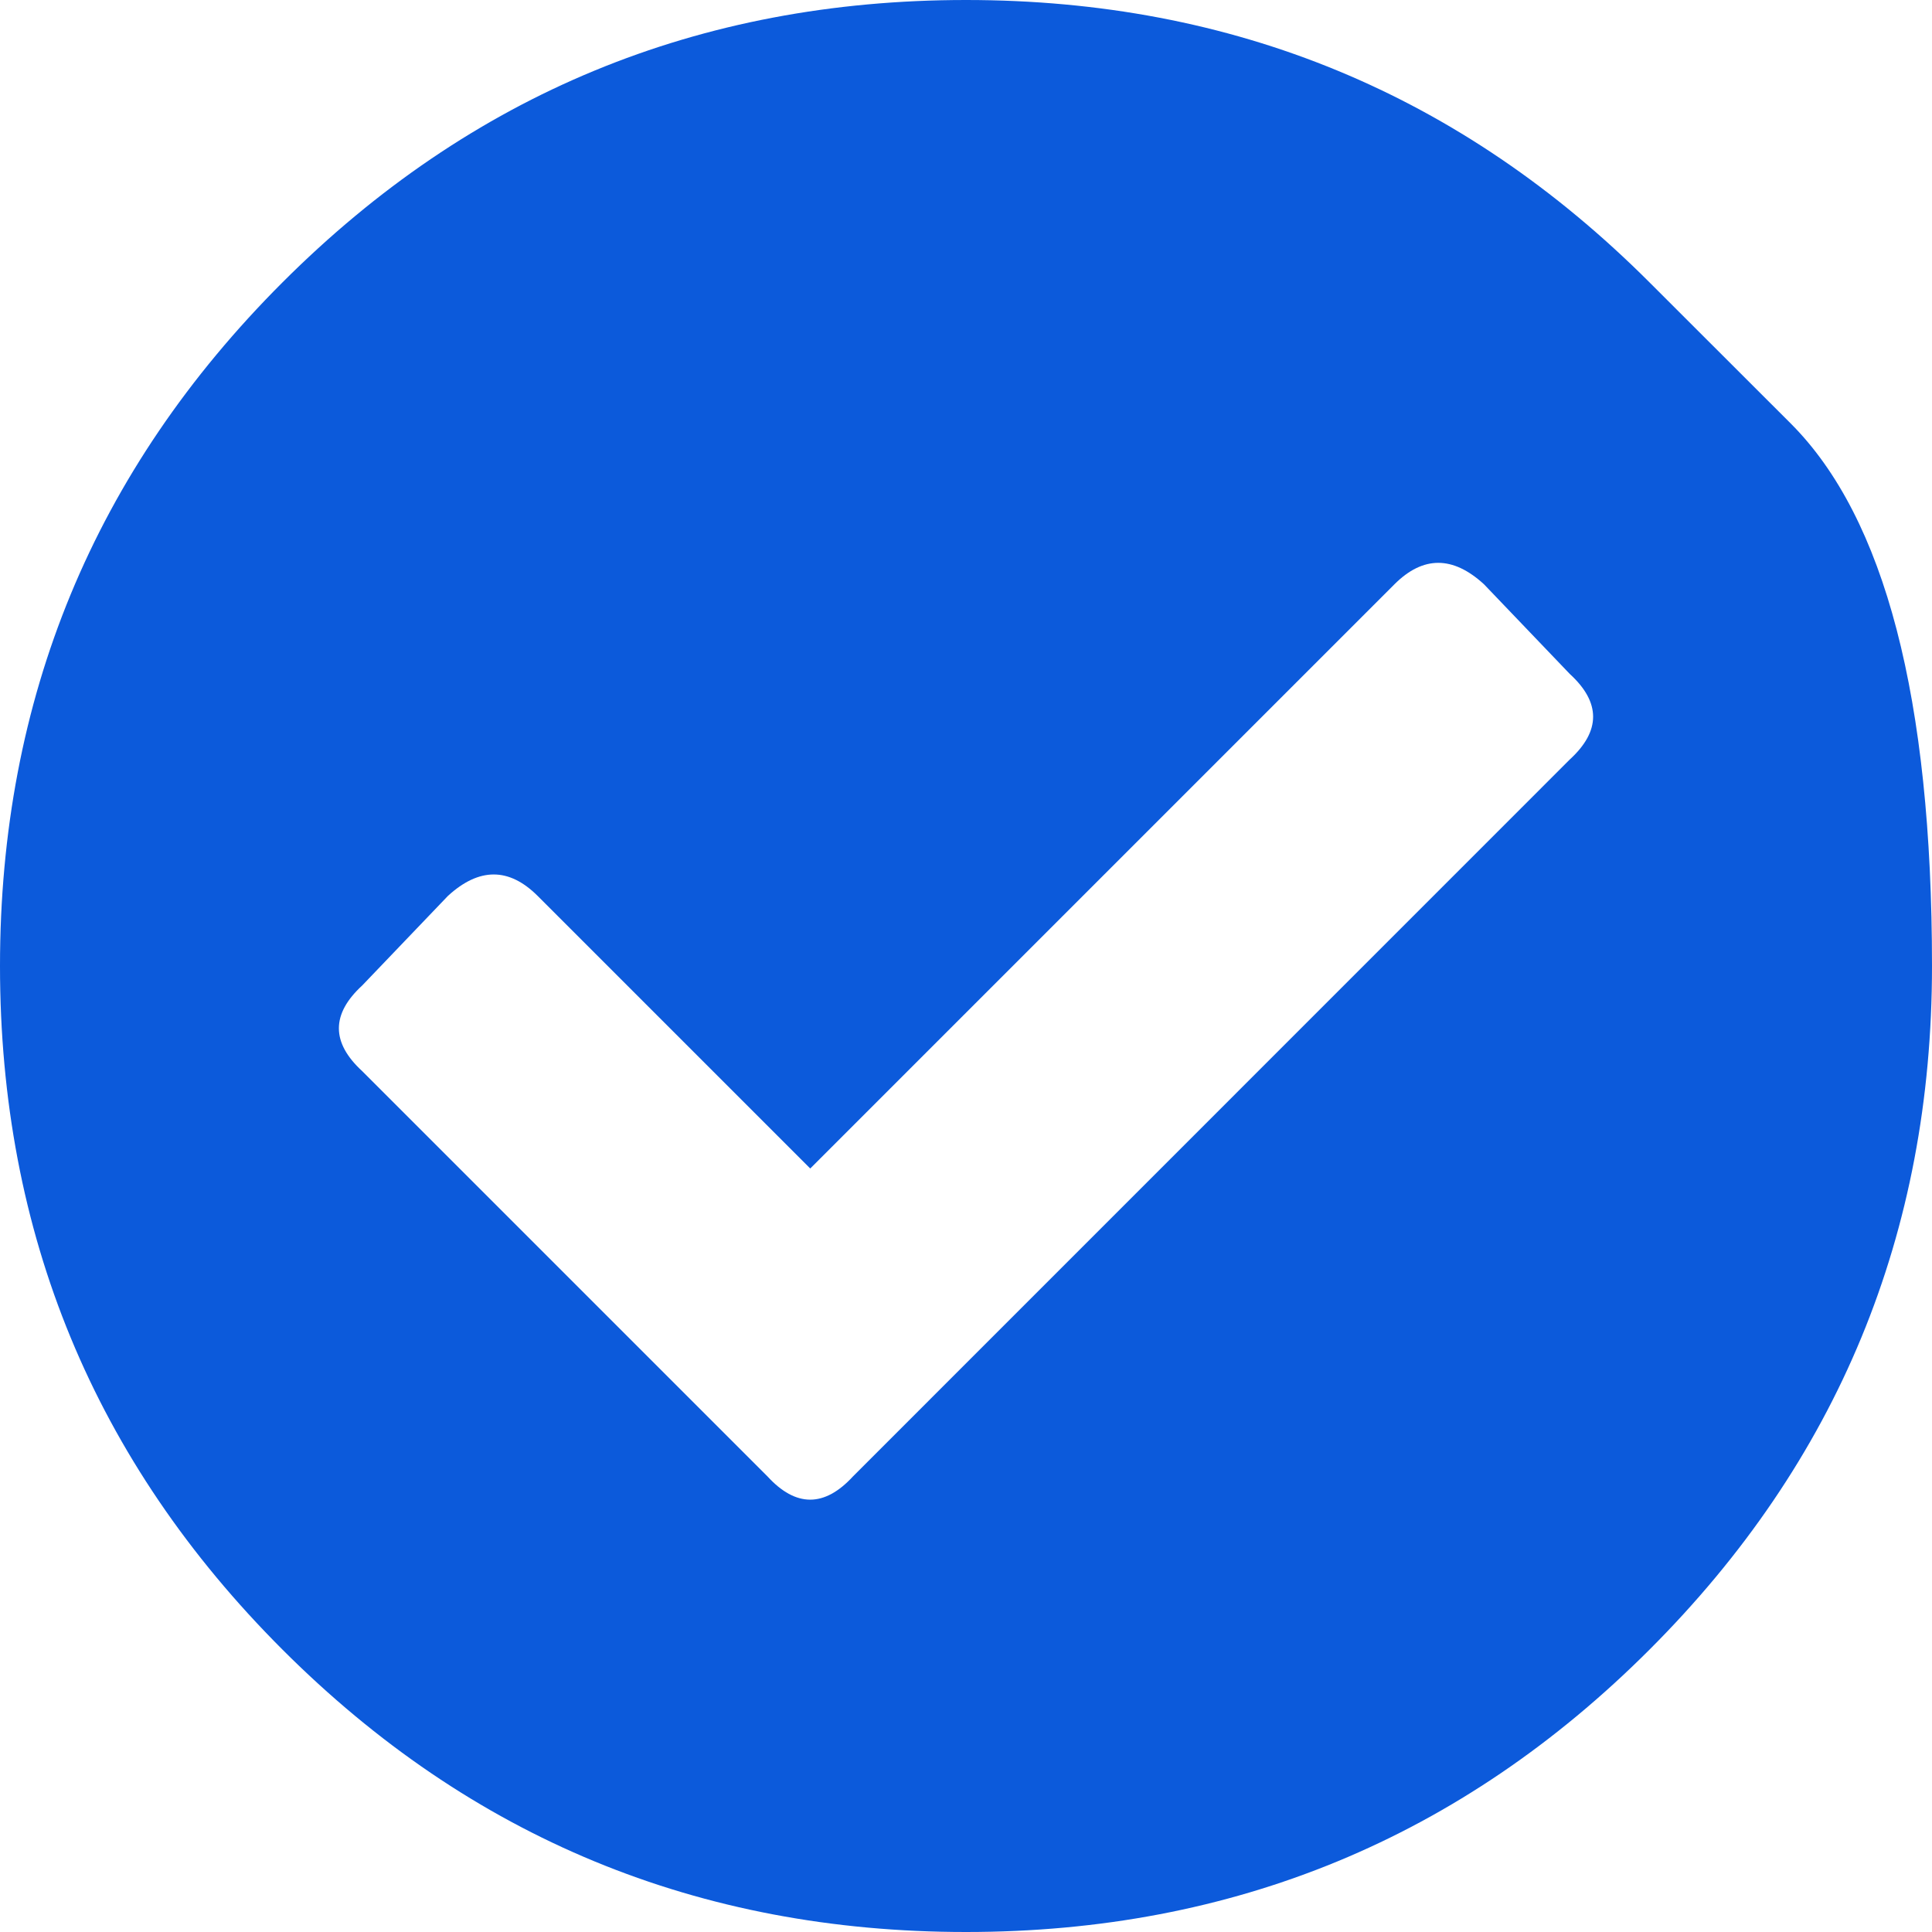 <svg width="16" height="16" viewBox="0 0 16 16" fill="none" xmlns="http://www.w3.org/2000/svg">
<path d="M13.661 2.339C13.661 2.339 14.051 2.728 14.831 3.508C15.61 4.288 16 5.785 16 8C16 10.215 15.22 12.102 13.661 13.661C12.102 15.22 10.215 16 8 16C5.785 16 3.898 15.22 2.339 13.661C0.78 12.102 0 10.215 0 8C0 5.785 0.78 3.898 2.339 2.339C3.898 0.78 5.785 0 8 0C10.215 0 12.102 0.78 13.661 2.339ZM7.065 12.226L13 6.29C13.258 6.054 13.258 5.817 13 5.581L12.29 4.839C12.032 4.602 11.785 4.602 11.548 4.839L6.71 9.677L4.452 7.419C4.215 7.183 3.968 7.183 3.71 7.419L3 8.161C2.742 8.398 2.742 8.634 3 8.871L6.355 12.226C6.591 12.484 6.828 12.484 7.065 12.226Z" fill="#0C5ADB"/>
</svg>

